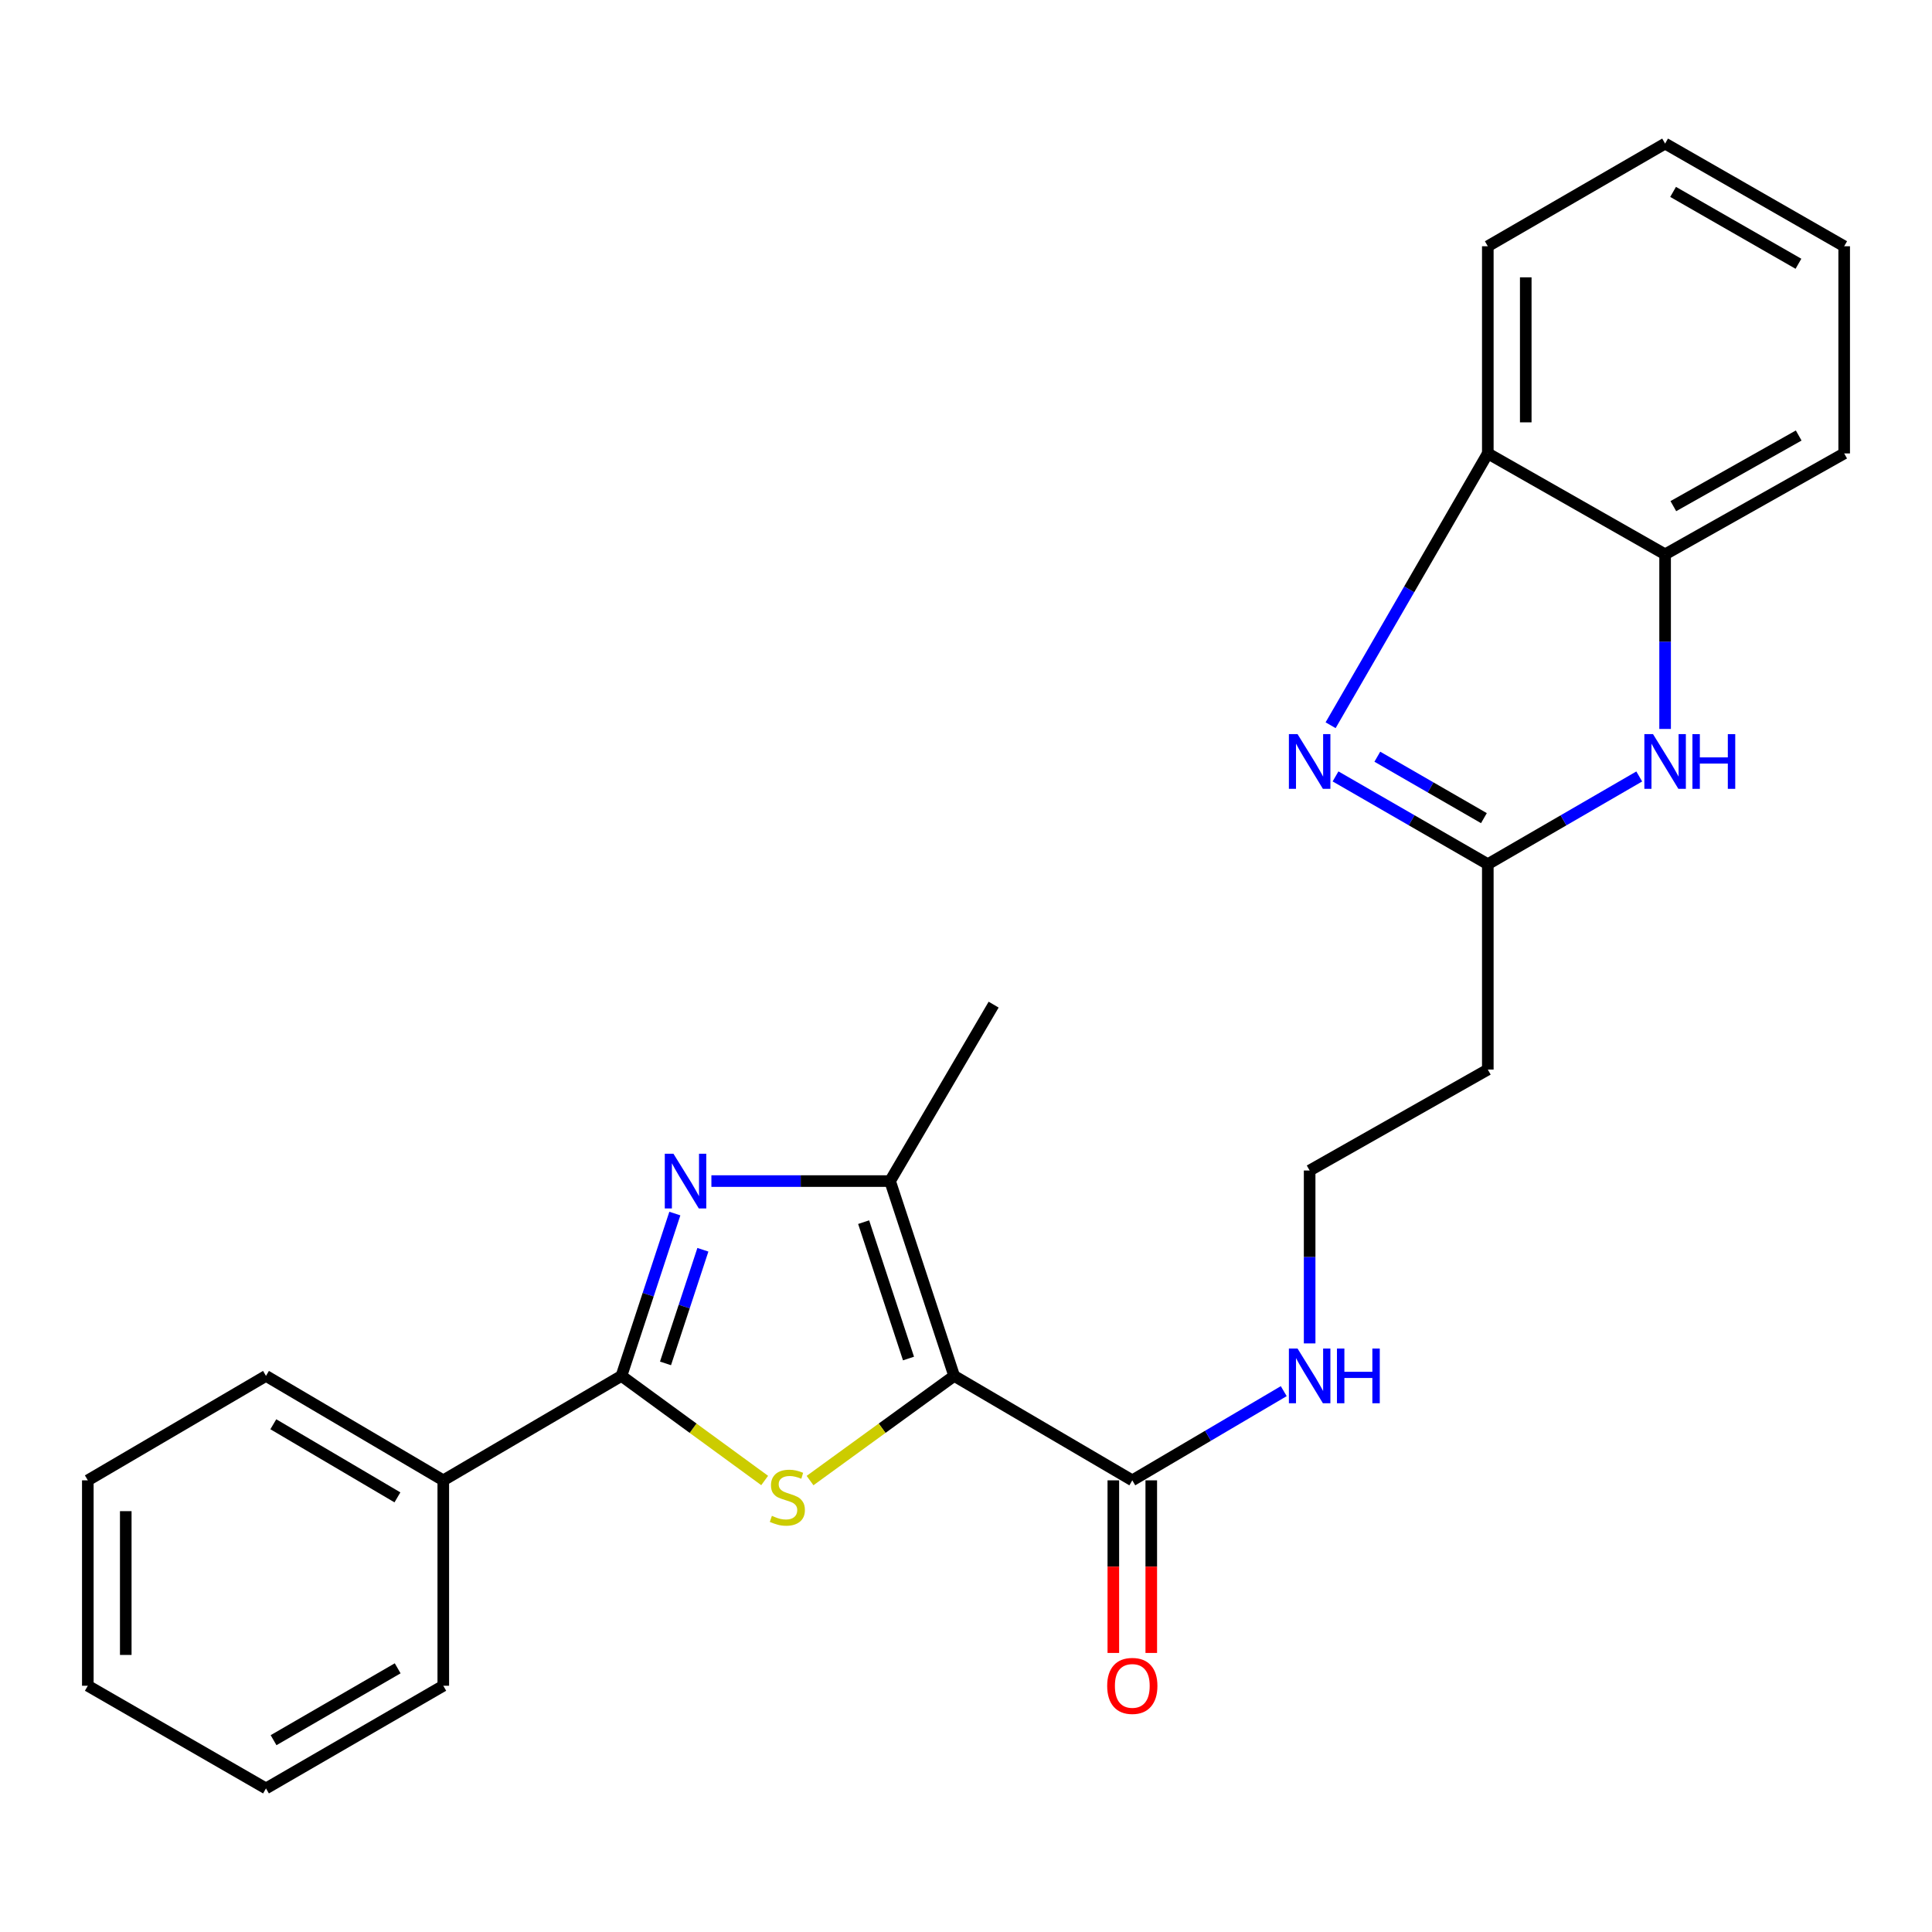 <?xml version='1.0' encoding='iso-8859-1'?>
<svg version='1.1' baseProfile='full'
              xmlns='http://www.w3.org/2000/svg'
                      xmlns:rdkit='http://www.rdkit.org/xml'
                      xmlns:xlink='http://www.w3.org/1999/xlink'
                  xml:space='preserve'
width='1000px' height='1000px' viewBox='0 0 1000 1000'>
<!-- END OF HEADER -->
<rect style='opacity:1.0;fill:#FFFFFF;stroke:none' width='1000' height='1000' x='0' y='0'> </rect>
<path class='bond-0' d='M 493.868,712.161 L 456.573,739.252' style='fill:none;fill-rule:evenodd;stroke:#000000;stroke-width:6px;stroke-linecap:butt;stroke-linejoin:miter;stroke-opacity:1' />
<path class='bond-0' d='M 456.573,739.252 L 419.278,766.343' style='fill:none;fill-rule:evenodd;stroke:#CCCC00;stroke-width:6px;stroke-linecap:butt;stroke-linejoin:miter;stroke-opacity:1' />
<path class='bond-3' d='M 493.868,712.161 L 460.699,611.323' style='fill:none;fill-rule:evenodd;stroke:#000000;stroke-width:6px;stroke-linecap:butt;stroke-linejoin:miter;stroke-opacity:1' />
<path class='bond-3' d='M 470.237,703.172 L 447.018,632.586' style='fill:none;fill-rule:evenodd;stroke:#000000;stroke-width:6px;stroke-linecap:butt;stroke-linejoin:miter;stroke-opacity:1' />
<path class='bond-7' d='M 493.868,712.161 L 586.076,766.224' style='fill:none;fill-rule:evenodd;stroke:#000000;stroke-width:6px;stroke-linecap:butt;stroke-linejoin:miter;stroke-opacity:1' />
<path class='bond-2' d='M 395.792,766.303 L 358.727,739.232' style='fill:none;fill-rule:evenodd;stroke:#CCCC00;stroke-width:6px;stroke-linecap:butt;stroke-linejoin:miter;stroke-opacity:1' />
<path class='bond-2' d='M 358.727,739.232 L 321.662,712.161' style='fill:none;fill-rule:evenodd;stroke:#000000;stroke-width:6px;stroke-linecap:butt;stroke-linejoin:miter;stroke-opacity:1' />
<path class='bond-1' d='M 368.218,611.323 L 414.459,611.323' style='fill:none;fill-rule:evenodd;stroke:#0000FF;stroke-width:6px;stroke-linecap:butt;stroke-linejoin:miter;stroke-opacity:1' />
<path class='bond-1' d='M 414.459,611.323 L 460.699,611.323' style='fill:none;fill-rule:evenodd;stroke:#000000;stroke-width:6px;stroke-linecap:butt;stroke-linejoin:miter;stroke-opacity:1' />
<path class='bond-25' d='M 349.301,628.137 L 335.482,670.149' style='fill:none;fill-rule:evenodd;stroke:#0000FF;stroke-width:6px;stroke-linecap:butt;stroke-linejoin:miter;stroke-opacity:1' />
<path class='bond-25' d='M 335.482,670.149 L 321.662,712.161' style='fill:none;fill-rule:evenodd;stroke:#000000;stroke-width:6px;stroke-linecap:butt;stroke-linejoin:miter;stroke-opacity:1' />
<path class='bond-25' d='M 363.811,646.877 L 354.138,676.286' style='fill:none;fill-rule:evenodd;stroke:#0000FF;stroke-width:6px;stroke-linecap:butt;stroke-linejoin:miter;stroke-opacity:1' />
<path class='bond-25' d='M 354.138,676.286 L 344.464,705.694' style='fill:none;fill-rule:evenodd;stroke:#000000;stroke-width:6px;stroke-linecap:butt;stroke-linejoin:miter;stroke-opacity:1' />
<path class='bond-11' d='M 321.662,712.161 L 229.444,766.224' style='fill:none;fill-rule:evenodd;stroke:#000000;stroke-width:6px;stroke-linecap:butt;stroke-linejoin:miter;stroke-opacity:1' />
<path class='bond-15' d='M 460.699,611.323 L 514.304,520' style='fill:none;fill-rule:evenodd;stroke:#000000;stroke-width:6px;stroke-linecap:butt;stroke-linejoin:miter;stroke-opacity:1' />
<path class='bond-4' d='M 691.27,401.868 L 730.678,424.584' style='fill:none;fill-rule:evenodd;stroke:#0000FF;stroke-width:6px;stroke-linecap:butt;stroke-linejoin:miter;stroke-opacity:1' />
<path class='bond-4' d='M 730.678,424.584 L 770.087,447.301' style='fill:none;fill-rule:evenodd;stroke:#000000;stroke-width:6px;stroke-linecap:butt;stroke-linejoin:miter;stroke-opacity:1' />
<path class='bond-4' d='M 712.9,391.668 L 740.486,407.569' style='fill:none;fill-rule:evenodd;stroke:#0000FF;stroke-width:6px;stroke-linecap:butt;stroke-linejoin:miter;stroke-opacity:1' />
<path class='bond-4' d='M 740.486,407.569 L 768.072,423.471' style='fill:none;fill-rule:evenodd;stroke:#000000;stroke-width:6px;stroke-linecap:butt;stroke-linejoin:miter;stroke-opacity:1' />
<path class='bond-8' d='M 688.721,375.378 L 729.404,305.035' style='fill:none;fill-rule:evenodd;stroke:#0000FF;stroke-width:6px;stroke-linecap:butt;stroke-linejoin:miter;stroke-opacity:1' />
<path class='bond-8' d='M 729.404,305.035 L 770.087,234.692' style='fill:none;fill-rule:evenodd;stroke:#000000;stroke-width:6px;stroke-linecap:butt;stroke-linejoin:miter;stroke-opacity:1' />
<path class='bond-5' d='M 770.087,447.301 L 770.087,553.605' style='fill:none;fill-rule:evenodd;stroke:#000000;stroke-width:6px;stroke-linecap:butt;stroke-linejoin:miter;stroke-opacity:1' />
<path class='bond-6' d='M 770.087,447.301 L 809.277,424.6' style='fill:none;fill-rule:evenodd;stroke:#000000;stroke-width:6px;stroke-linecap:butt;stroke-linejoin:miter;stroke-opacity:1' />
<path class='bond-6' d='M 809.277,424.6 L 848.467,401.9' style='fill:none;fill-rule:evenodd;stroke:#0000FF;stroke-width:6px;stroke-linecap:butt;stroke-linejoin:miter;stroke-opacity:1' />
<path class='bond-9' d='M 861.858,377.303 L 861.858,332.112' style='fill:none;fill-rule:evenodd;stroke:#0000FF;stroke-width:6px;stroke-linecap:butt;stroke-linejoin:miter;stroke-opacity:1' />
<path class='bond-9' d='M 861.858,332.112 L 861.858,286.922' style='fill:none;fill-rule:evenodd;stroke:#000000;stroke-width:6px;stroke-linecap:butt;stroke-linejoin:miter;stroke-opacity:1' />
<path class='bond-12' d='M 576.256,766.224 L 576.256,810.893' style='fill:none;fill-rule:evenodd;stroke:#000000;stroke-width:6px;stroke-linecap:butt;stroke-linejoin:miter;stroke-opacity:1' />
<path class='bond-12' d='M 576.256,810.893 L 576.256,855.562' style='fill:none;fill-rule:evenodd;stroke:#FF0000;stroke-width:6px;stroke-linecap:butt;stroke-linejoin:miter;stroke-opacity:1' />
<path class='bond-12' d='M 595.895,766.224 L 595.895,810.893' style='fill:none;fill-rule:evenodd;stroke:#000000;stroke-width:6px;stroke-linecap:butt;stroke-linejoin:miter;stroke-opacity:1' />
<path class='bond-12' d='M 595.895,810.893 L 595.895,855.562' style='fill:none;fill-rule:evenodd;stroke:#FF0000;stroke-width:6px;stroke-linecap:butt;stroke-linejoin:miter;stroke-opacity:1' />
<path class='bond-13' d='M 586.076,766.224 L 625.27,743.14' style='fill:none;fill-rule:evenodd;stroke:#000000;stroke-width:6px;stroke-linecap:butt;stroke-linejoin:miter;stroke-opacity:1' />
<path class='bond-13' d='M 625.27,743.14 L 664.465,720.055' style='fill:none;fill-rule:evenodd;stroke:#0000FF;stroke-width:6px;stroke-linecap:butt;stroke-linejoin:miter;stroke-opacity:1' />
<path class='bond-16' d='M 770.087,234.692 L 770.087,127.46' style='fill:none;fill-rule:evenodd;stroke:#000000;stroke-width:6px;stroke-linecap:butt;stroke-linejoin:miter;stroke-opacity:1' />
<path class='bond-16' d='M 789.726,218.607 L 789.726,143.545' style='fill:none;fill-rule:evenodd;stroke:#000000;stroke-width:6px;stroke-linecap:butt;stroke-linejoin:miter;stroke-opacity:1' />
<path class='bond-27' d='M 770.087,234.692 L 861.858,286.922' style='fill:none;fill-rule:evenodd;stroke:#000000;stroke-width:6px;stroke-linecap:butt;stroke-linejoin:miter;stroke-opacity:1' />
<path class='bond-17' d='M 861.858,286.922 L 954.545,234.692' style='fill:none;fill-rule:evenodd;stroke:#000000;stroke-width:6px;stroke-linecap:butt;stroke-linejoin:miter;stroke-opacity:1' />
<path class='bond-17' d='M 866.119,261.978 L 931.001,225.417' style='fill:none;fill-rule:evenodd;stroke:#000000;stroke-width:6px;stroke-linecap:butt;stroke-linejoin:miter;stroke-opacity:1' />
<path class='bond-10' d='M 770.087,553.605 L 677.868,605.857' style='fill:none;fill-rule:evenodd;stroke:#000000;stroke-width:6px;stroke-linecap:butt;stroke-linejoin:miter;stroke-opacity:1' />
<path class='bond-18' d='M 229.444,766.224 L 137.673,712.161' style='fill:none;fill-rule:evenodd;stroke:#000000;stroke-width:6px;stroke-linecap:butt;stroke-linejoin:miter;stroke-opacity:1' />
<path class='bond-18' d='M 205.71,775.036 L 141.47,737.192' style='fill:none;fill-rule:evenodd;stroke:#000000;stroke-width:6px;stroke-linecap:butt;stroke-linejoin:miter;stroke-opacity:1' />
<path class='bond-19' d='M 229.444,766.224 L 229.444,872.54' style='fill:none;fill-rule:evenodd;stroke:#000000;stroke-width:6px;stroke-linecap:butt;stroke-linejoin:miter;stroke-opacity:1' />
<path class='bond-14' d='M 677.868,695.344 L 677.868,650.6' style='fill:none;fill-rule:evenodd;stroke:#0000FF;stroke-width:6px;stroke-linecap:butt;stroke-linejoin:miter;stroke-opacity:1' />
<path class='bond-14' d='M 677.868,650.6 L 677.868,605.857' style='fill:none;fill-rule:evenodd;stroke:#000000;stroke-width:6px;stroke-linecap:butt;stroke-linejoin:miter;stroke-opacity:1' />
<path class='bond-20' d='M 770.087,127.46 L 861.858,74.314' style='fill:none;fill-rule:evenodd;stroke:#000000;stroke-width:6px;stroke-linecap:butt;stroke-linejoin:miter;stroke-opacity:1' />
<path class='bond-21' d='M 954.545,234.692 L 954.545,127.46' style='fill:none;fill-rule:evenodd;stroke:#000000;stroke-width:6px;stroke-linecap:butt;stroke-linejoin:miter;stroke-opacity:1' />
<path class='bond-22' d='M 137.673,712.161 L 45.455,766.224' style='fill:none;fill-rule:evenodd;stroke:#000000;stroke-width:6px;stroke-linecap:butt;stroke-linejoin:miter;stroke-opacity:1' />
<path class='bond-23' d='M 229.444,872.54 L 137.673,925.686' style='fill:none;fill-rule:evenodd;stroke:#000000;stroke-width:6px;stroke-linecap:butt;stroke-linejoin:miter;stroke-opacity:1' />
<path class='bond-23' d='M 205.836,863.516 L 141.596,900.719' style='fill:none;fill-rule:evenodd;stroke:#000000;stroke-width:6px;stroke-linecap:butt;stroke-linejoin:miter;stroke-opacity:1' />
<path class='bond-28' d='M 861.858,74.314 L 954.545,127.46' style='fill:none;fill-rule:evenodd;stroke:#000000;stroke-width:6px;stroke-linecap:butt;stroke-linejoin:miter;stroke-opacity:1' />
<path class='bond-28' d='M 865.992,99.323 L 930.873,136.526' style='fill:none;fill-rule:evenodd;stroke:#000000;stroke-width:6px;stroke-linecap:butt;stroke-linejoin:miter;stroke-opacity:1' />
<path class='bond-26' d='M 45.455,766.224 L 45.455,872.54' style='fill:none;fill-rule:evenodd;stroke:#000000;stroke-width:6px;stroke-linecap:butt;stroke-linejoin:miter;stroke-opacity:1' />
<path class='bond-26' d='M 65.094,782.172 L 65.094,856.592' style='fill:none;fill-rule:evenodd;stroke:#000000;stroke-width:6px;stroke-linecap:butt;stroke-linejoin:miter;stroke-opacity:1' />
<path class='bond-24' d='M 137.673,925.686 L 45.455,872.54' style='fill:none;fill-rule:evenodd;stroke:#000000;stroke-width:6px;stroke-linecap:butt;stroke-linejoin:miter;stroke-opacity:1' />
<path  class='atom-1' d='M 399.531 784.597
Q 399.851 784.717, 401.171 785.277
Q 402.491 785.837, 403.931 786.197
Q 405.411 786.517, 406.851 786.517
Q 409.531 786.517, 411.091 785.237
Q 412.651 783.917, 412.651 781.637
Q 412.651 780.077, 411.851 779.117
Q 411.091 778.157, 409.891 777.637
Q 408.691 777.117, 406.691 776.517
Q 404.171 775.757, 402.651 775.037
Q 401.171 774.317, 400.091 772.797
Q 399.051 771.277, 399.051 768.717
Q 399.051 765.157, 401.451 762.957
Q 403.891 760.757, 408.691 760.757
Q 411.971 760.757, 415.691 762.317
L 414.771 765.397
Q 411.371 763.997, 408.811 763.997
Q 406.051 763.997, 404.531 765.157
Q 403.011 766.277, 403.051 768.237
Q 403.051 769.757, 403.811 770.677
Q 404.611 771.597, 405.731 772.117
Q 406.891 772.637, 408.811 773.237
Q 411.371 774.037, 412.891 774.837
Q 414.411 775.637, 415.491 777.277
Q 416.611 778.877, 416.611 781.637
Q 416.611 785.557, 413.971 787.677
Q 411.371 789.757, 407.011 789.757
Q 404.491 789.757, 402.571 789.197
Q 400.691 788.677, 398.451 787.757
L 399.531 784.597
' fill='#CCCC00'/>
<path  class='atom-2' d='M 348.571 597.163
L 357.851 612.163
Q 358.771 613.643, 360.251 616.323
Q 361.731 619.003, 361.811 619.163
L 361.811 597.163
L 365.571 597.163
L 365.571 625.483
L 361.691 625.483
L 351.731 609.083
Q 350.571 607.163, 349.331 604.963
Q 348.131 602.763, 347.771 602.083
L 347.771 625.483
L 344.091 625.483
L 344.091 597.163
L 348.571 597.163
' fill='#0000FF'/>
<path  class='atom-5' d='M 671.608 379.983
L 680.888 394.983
Q 681.808 396.463, 683.288 399.143
Q 684.768 401.823, 684.848 401.983
L 684.848 379.983
L 688.608 379.983
L 688.608 408.303
L 684.728 408.303
L 674.768 391.903
Q 673.608 389.983, 672.368 387.783
Q 671.168 385.583, 670.808 384.903
L 670.808 408.303
L 667.128 408.303
L 667.128 379.983
L 671.608 379.983
' fill='#0000FF'/>
<path  class='atom-7' d='M 855.598 379.983
L 864.878 394.983
Q 865.798 396.463, 867.278 399.143
Q 868.758 401.823, 868.838 401.983
L 868.838 379.983
L 872.598 379.983
L 872.598 408.303
L 868.718 408.303
L 858.758 391.903
Q 857.598 389.983, 856.358 387.783
Q 855.158 385.583, 854.798 384.903
L 854.798 408.303
L 851.118 408.303
L 851.118 379.983
L 855.598 379.983
' fill='#0000FF'/>
<path  class='atom-7' d='M 875.998 379.983
L 879.838 379.983
L 879.838 392.023
L 894.318 392.023
L 894.318 379.983
L 898.158 379.983
L 898.158 408.303
L 894.318 408.303
L 894.318 395.223
L 879.838 395.223
L 879.838 408.303
L 875.998 408.303
L 875.998 379.983
' fill='#0000FF'/>
<path  class='atom-13' d='M 573.076 872.62
Q 573.076 865.82, 576.436 862.02
Q 579.796 858.22, 586.076 858.22
Q 592.356 858.22, 595.716 862.02
Q 599.076 865.82, 599.076 872.62
Q 599.076 879.5, 595.676 883.42
Q 592.276 887.3, 586.076 887.3
Q 579.836 887.3, 576.436 883.42
Q 573.076 879.54, 573.076 872.62
M 586.076 884.1
Q 590.396 884.1, 592.716 881.22
Q 595.076 878.3, 595.076 872.62
Q 595.076 867.06, 592.716 864.26
Q 590.396 861.42, 586.076 861.42
Q 581.756 861.42, 579.396 864.22
Q 577.076 867.02, 577.076 872.62
Q 577.076 878.34, 579.396 881.22
Q 581.756 884.1, 586.076 884.1
' fill='#FF0000'/>
<path  class='atom-14' d='M 671.608 698.001
L 680.888 713.001
Q 681.808 714.481, 683.288 717.161
Q 684.768 719.841, 684.848 720.001
L 684.848 698.001
L 688.608 698.001
L 688.608 726.321
L 684.728 726.321
L 674.768 709.921
Q 673.608 708.001, 672.368 705.801
Q 671.168 703.601, 670.808 702.921
L 670.808 726.321
L 667.128 726.321
L 667.128 698.001
L 671.608 698.001
' fill='#0000FF'/>
<path  class='atom-14' d='M 692.008 698.001
L 695.848 698.001
L 695.848 710.041
L 710.328 710.041
L 710.328 698.001
L 714.168 698.001
L 714.168 726.321
L 710.328 726.321
L 710.328 713.241
L 695.848 713.241
L 695.848 726.321
L 692.008 726.321
L 692.008 698.001
' fill='#0000FF'/>
</svg>
